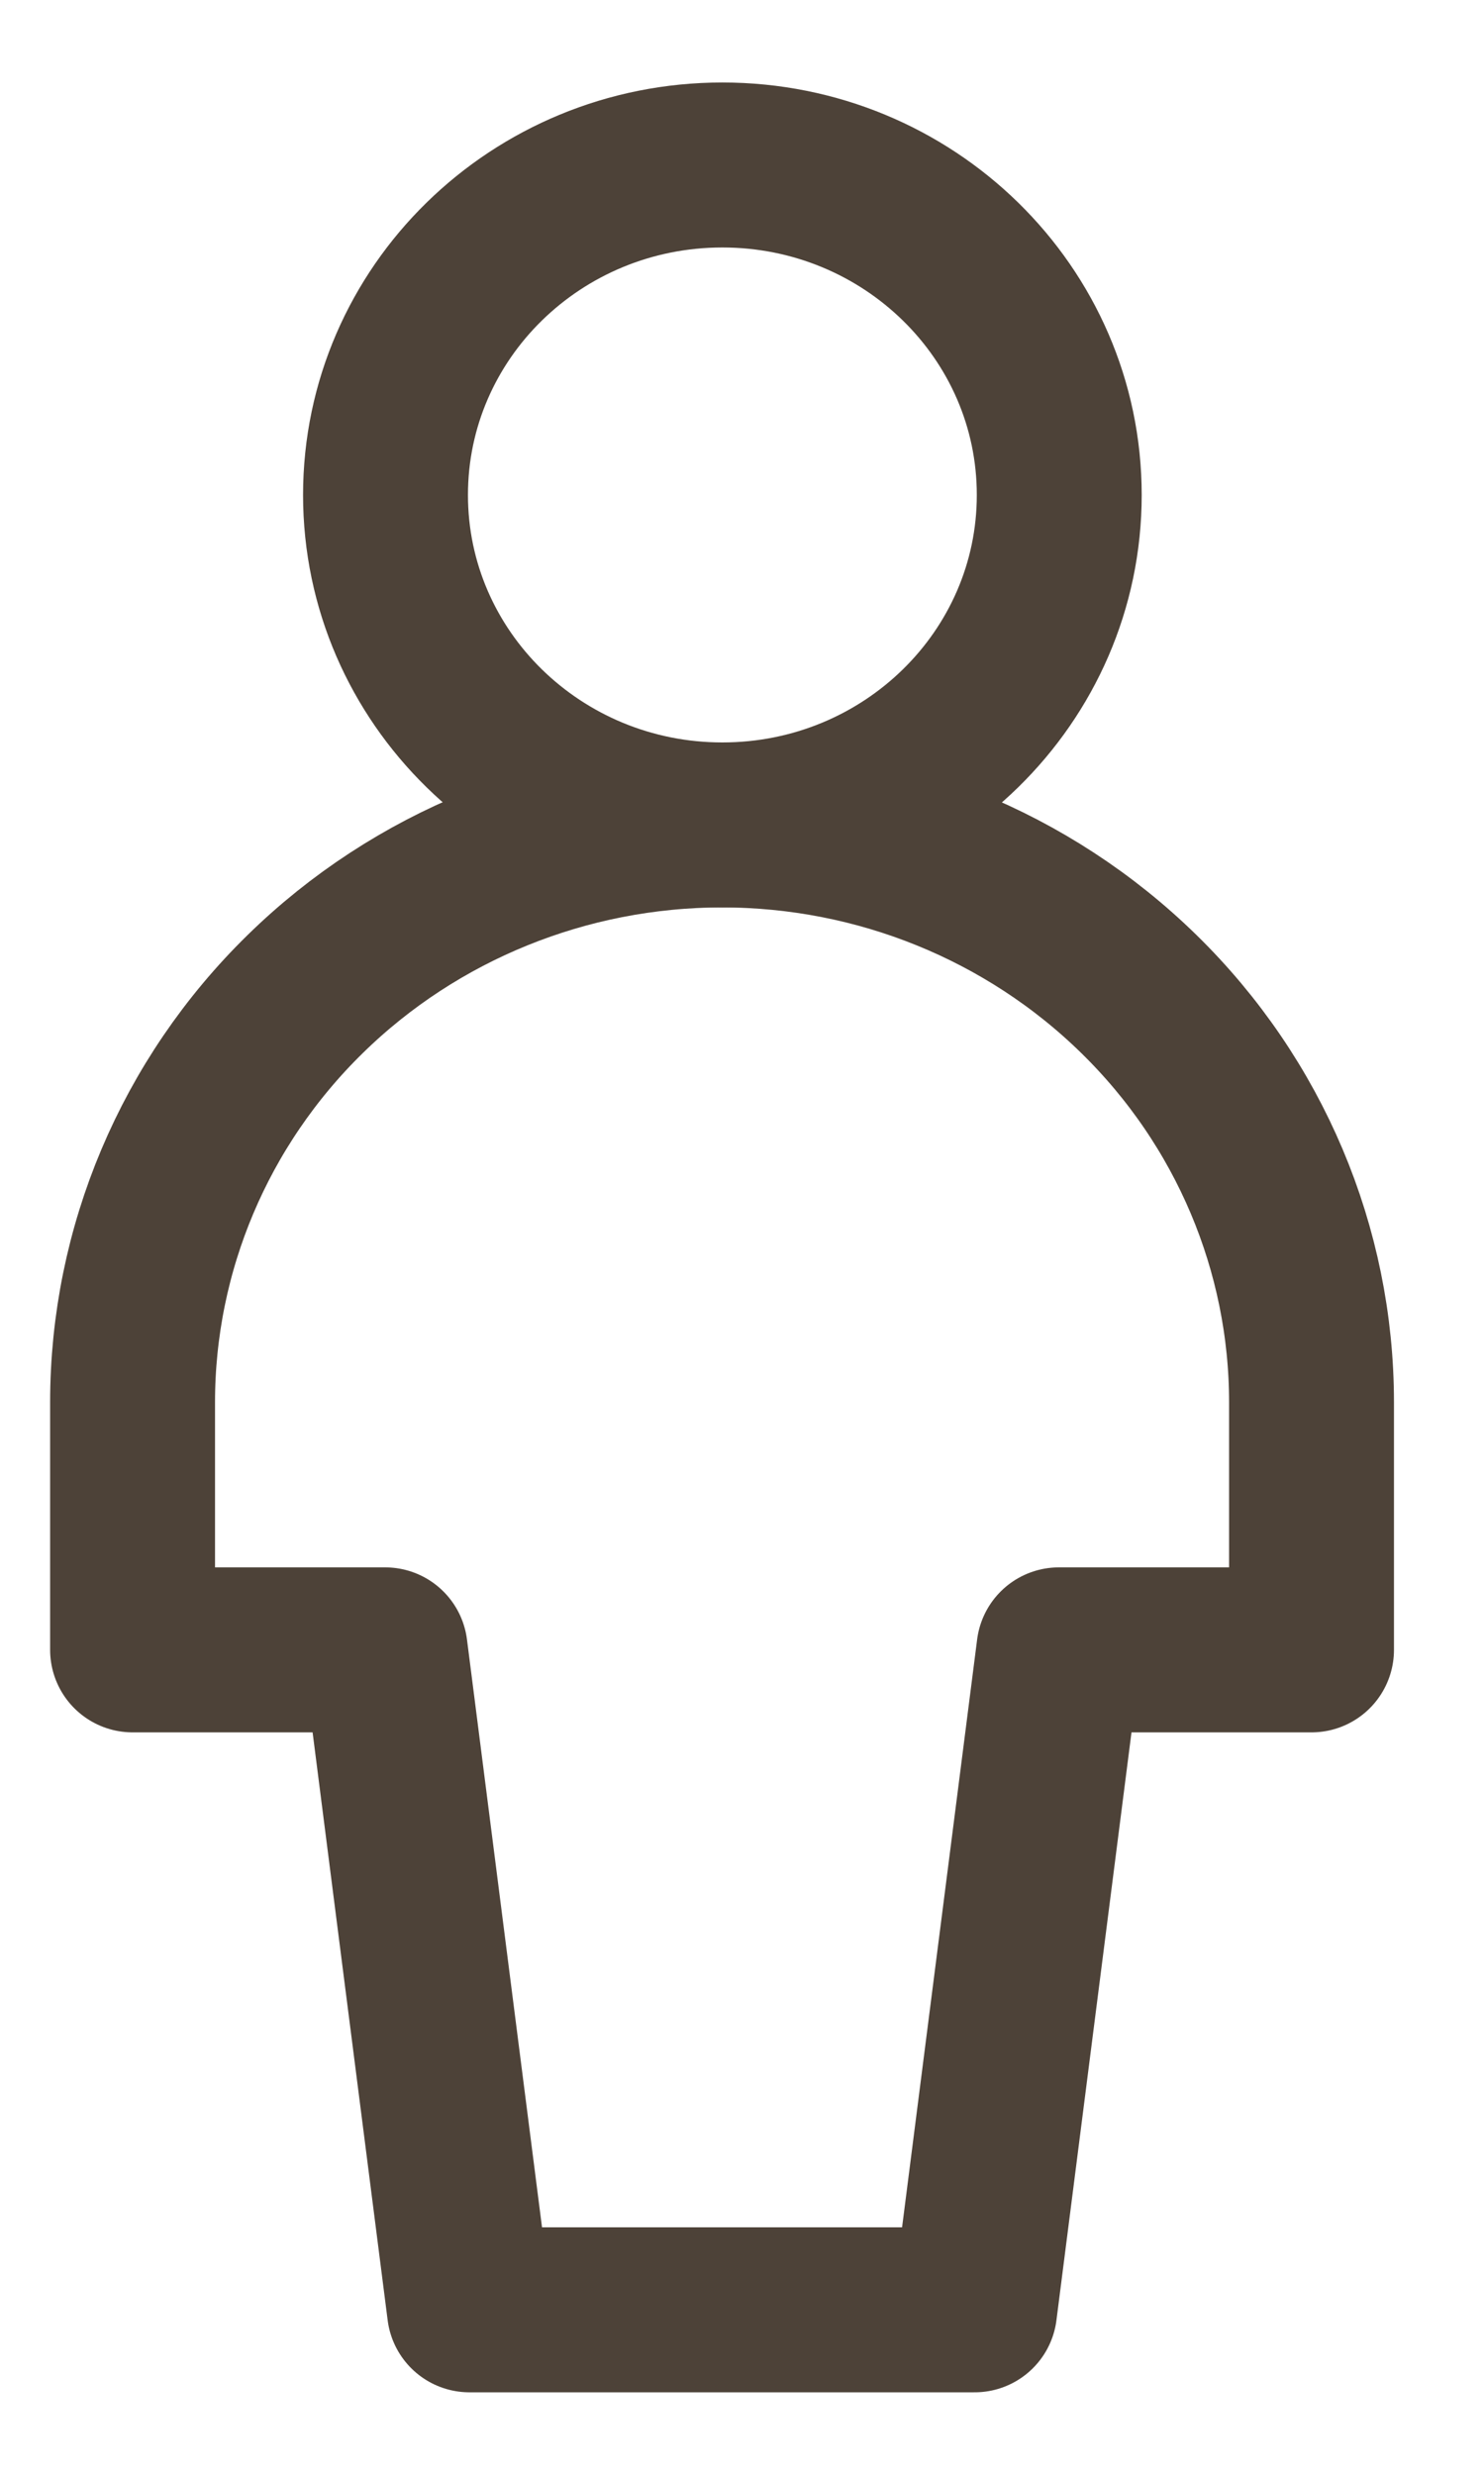 <svg width="9" height="15" viewBox="0 0 9 15" fill="none" xmlns="http://www.w3.org/2000/svg">
<path d="M4.381 5C5.509 5 6.424 4.105 6.424 3C6.424 1.895 5.509 1 4.381 1C3.253 1 2.338 1.895 2.338 3C2.338 4.105 3.253 5 4.381 5Z" stroke="#4D4238" stroke-linecap="round" stroke-linejoin="round"/>
<path d="M7.954 8.5C7.954 7.572 7.578 6.681 6.907 6.025C6.237 5.369 5.327 5 4.379 5C3.431 5 2.521 5.369 1.851 6.025C1.18 6.681 0.804 7.572 0.804 8.5V10H2.336L2.847 14H5.911L6.422 10H7.954V8.5Z" stroke="#4D4238" stroke-linecap="round" stroke-linejoin="round"/>
</svg>
